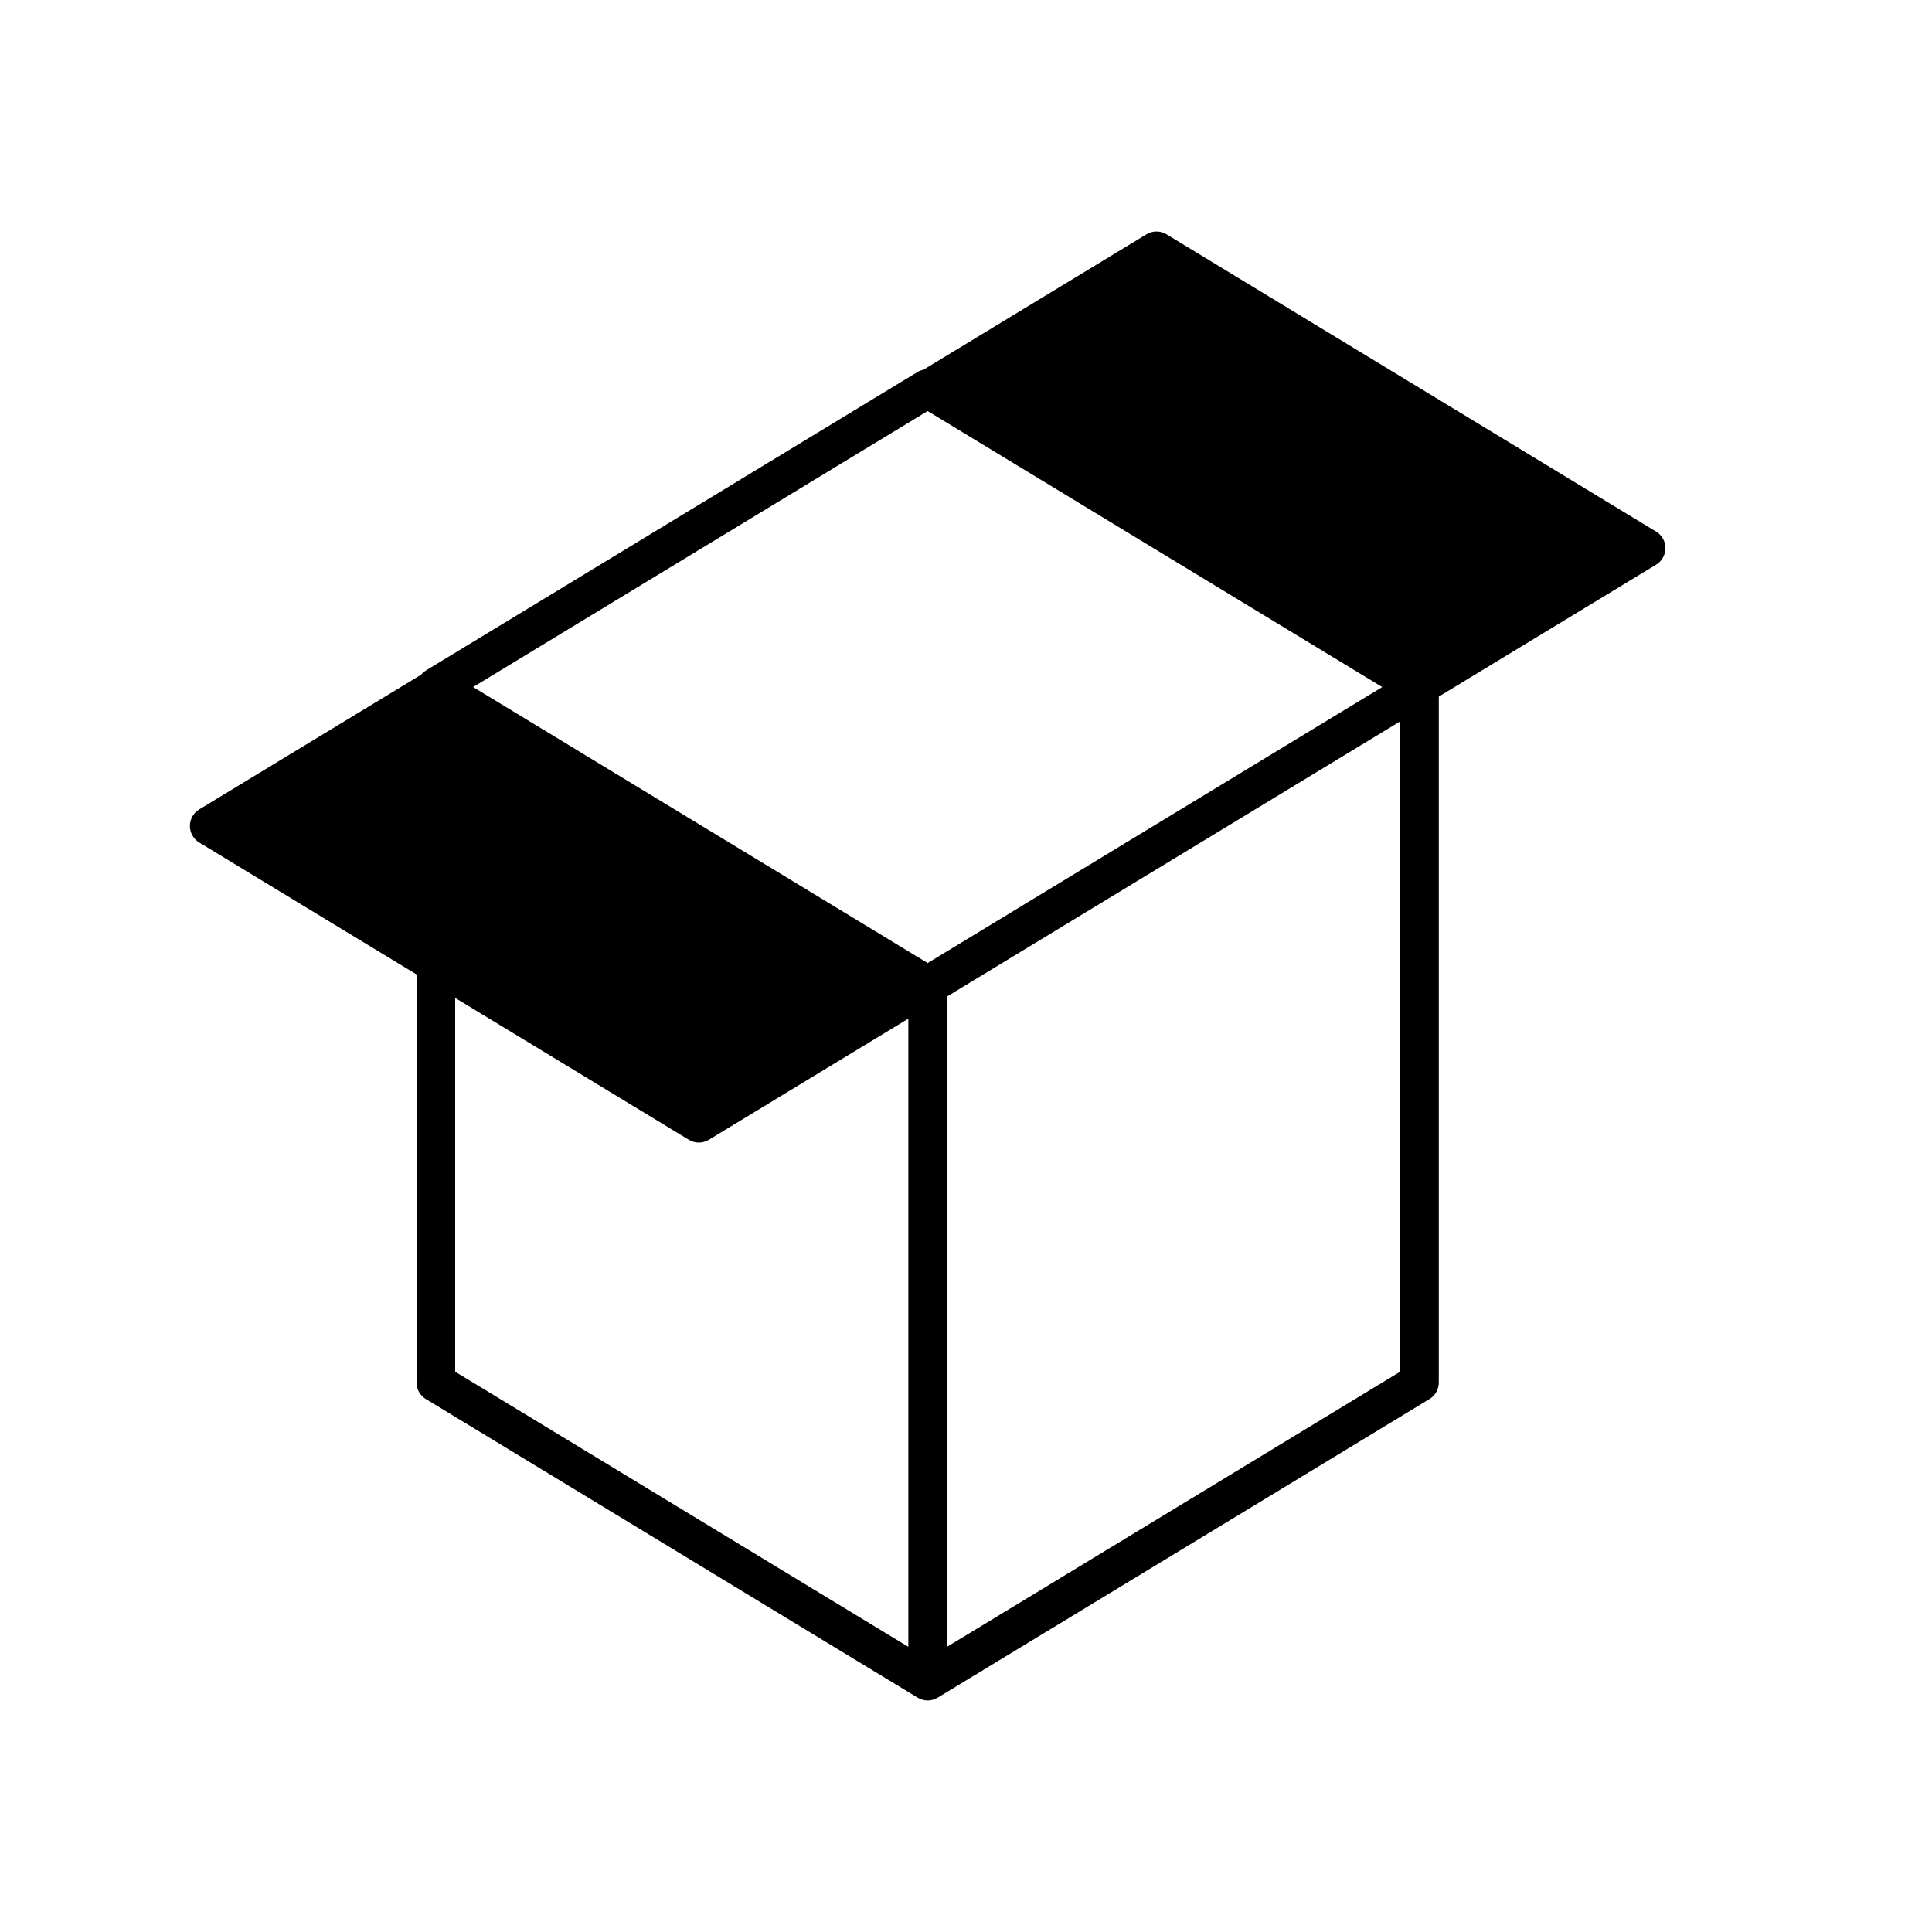 <?xml version="1.0" encoding="utf-8"?>
<!-- Generator: Adobe Illustrator 17.0.0, SVG Export Plug-In . SVG Version: 6.00 Build 0)  -->
<!DOCTYPE svg PUBLIC "-//W3C//DTD SVG 1.1//EN" "http://www.w3.org/Graphics/SVG/1.1/DTD/svg11.dtd">
<svg version="1.1" id="Layer_1" xmlns="http://www.w3.org/2000/svg" xmlns:xlink="http://www.w3.org/1999/xlink" x="0px" y="0px"
	 width="100px" height="100px" viewBox="0 0 100 100" enable-background="new 0 0 100 100" xml:space="preserve">
<path d="M85.721,27.516L60.378,12.128c-0.318-0.193-0.719-0.193-1.037,0L47.8,19.135c-0.105,0.023-0.208,0.058-0.303,0.116
	L22.041,34.707c-0.04,0.025-0.073,0.058-0.109,0.087c-0.027,0.022-0.057,0.041-0.082,0.065c-0.019,0.019-0.033,0.041-0.05,0.062
	l-11.49,6.976c-0.299,0.182-0.481,0.505-0.481,0.855s0.182,0.673,0.481,0.855l11.25,6.83v21.123c0,0.35,0.182,0.674,0.481,0.854
	l25.456,15.456c0.005,0.003,0.011,0.004,0.016,0.007c0.05,0.029,0.104,0.048,0.158,0.068c0.029,0.011,0.057,0.027,0.086,0.035
	c0.085,0.023,0.172,0.035,0.259,0.035c0.087,0,0.174-0.013,0.259-0.035c0.029-0.008,0.056-0.024,0.084-0.034
	c0.054-0.02,0.109-0.039,0.16-0.069c0.005-0.003,0.011-0.004,0.016-0.007l25.456-15.456c0.299-0.181,0.481-0.505,0.481-0.854V36.056
	l11.249-6.83c0.299-0.182,0.481-0.505,0.481-0.855S86.02,27.697,85.721,27.516z M47.016,85.24L23.56,70.999V51.652l12.093,7.342
	c0.16,0.097,0.339,0.146,0.519,0.146s0.359-0.049,0.519-0.146l10.324-6.269V85.24z M48.072,49.813L48.072,49.813l-0.056,0.034
	l-12.459-7.565l-11.069-6.721l0,0l0.056-0.034L47.959,21.31l0.056-0.034l23.529,14.286l-0.056,0.034L48.072,49.813z M72.472,70.999
	L49.016,85.24V51.58l3.215-1.952l20.241-12.289V70.999z"/>
</svg>

